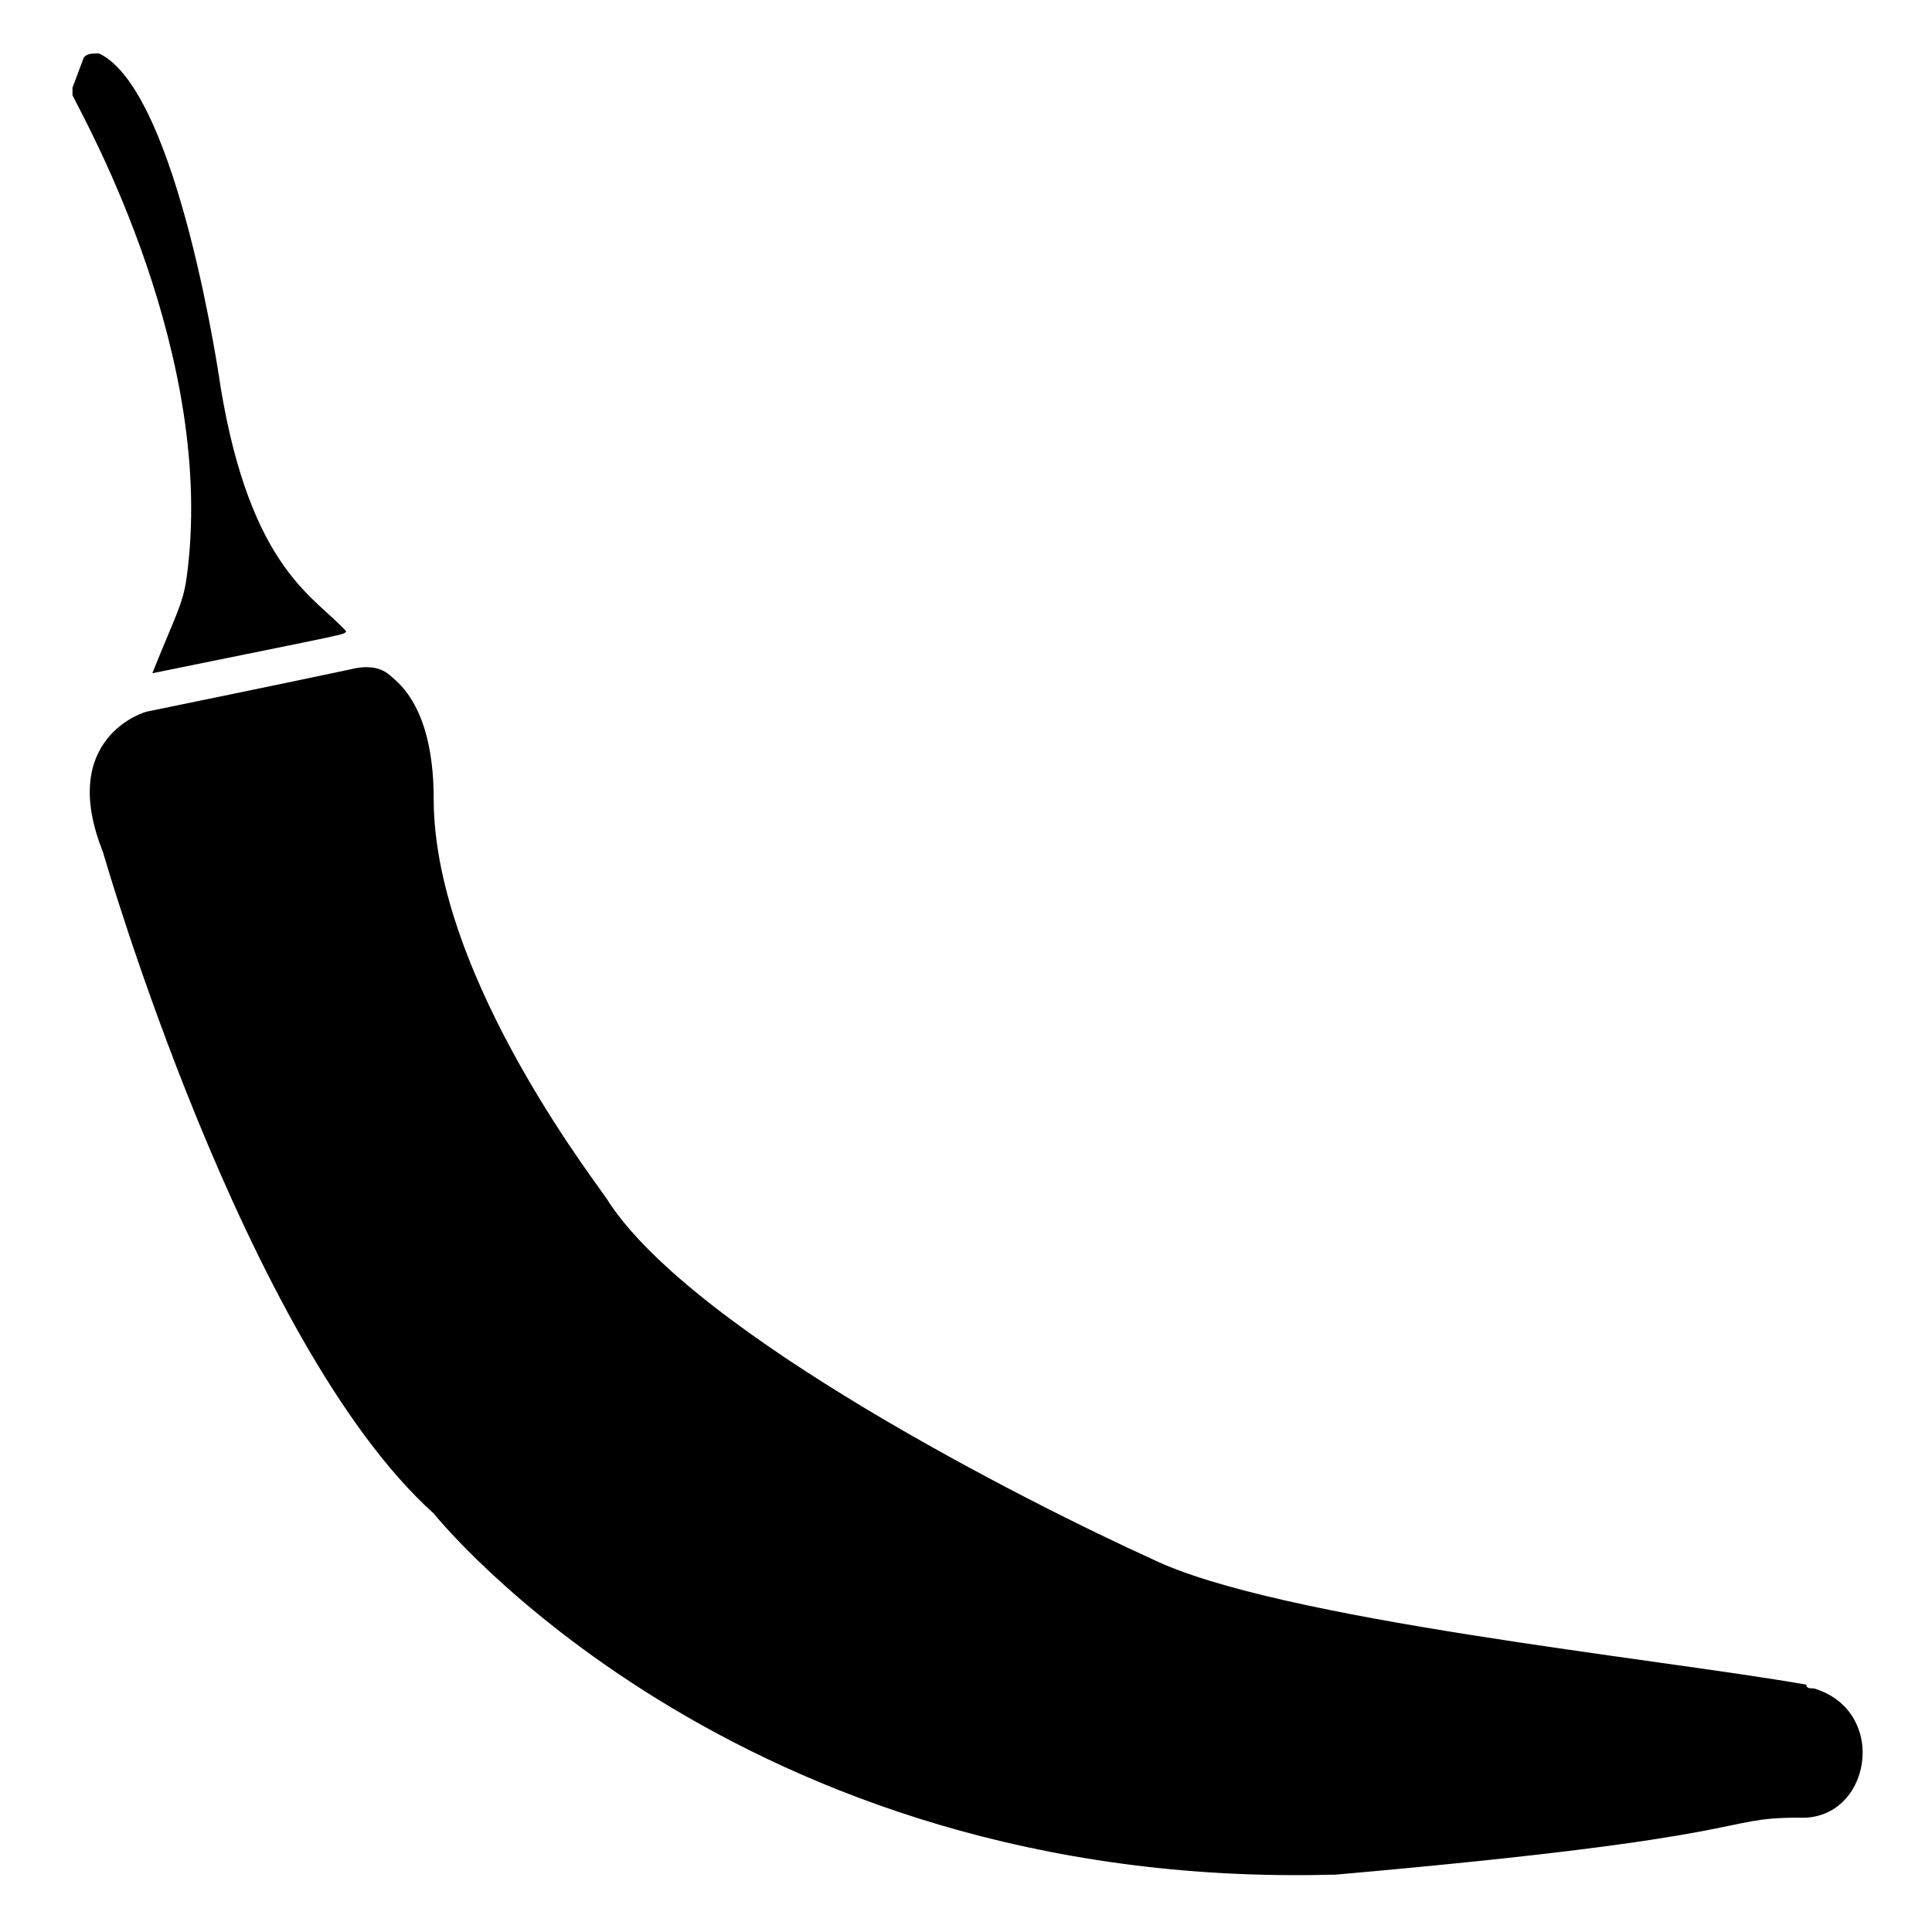 <?xml version="1.0" encoding="UTF-8"?>
<!-- Uploaded to: SVG Repo, www.svgrepo.com, Generator: SVG Repo Mixer Tools -->
<svg fill="#000000" width="800px" height="800px" version="1.1" viewBox="144 144 512 512" xmlns="http://www.w3.org/2000/svg">
 <g>
  <path d="m624.7 591.45c-1.008 0-2.016 0-2.016-1.008-40.305-7.055-140.06-17.129-173.31-33.25-33.25-15.113-120.91-59.449-144.09-94.715 0-1.008-46.352-58.441-46.352-106.81 0-8.062-1.008-24.184-11.082-32.242-3.023-3.023-7.055-3.023-11.082-2.016-14.105 3.023-53.402 11.082-53.402 11.082-1.008 0-24.184 7.055-12.09 37.281 0 0 37.281 129.98 87.664 175.32 0 0 79.602 99.754 237.8 95.723h1.008c114.87-10.078 100.76-15.113 122.93-15.113 19.137 1.008 24.176-28.211 4.023-34.258z"/>
  <path d="m193.44 297.22c-1.008 7.055-3.023 10.078-9.07 25.191 54.41-11.082 50.383-10.078 51.387-11.082-8.062-9.07-25.191-16.121-33.25-64.488 0 0-11.082-78.594-32.242-88.672-2.016 0-3.023 0-4.031 1.004l-3.023 8.062v2.016c4.031 8.062 38.289 69.527 30.23 127.97z"/>
 </g>
</svg>
